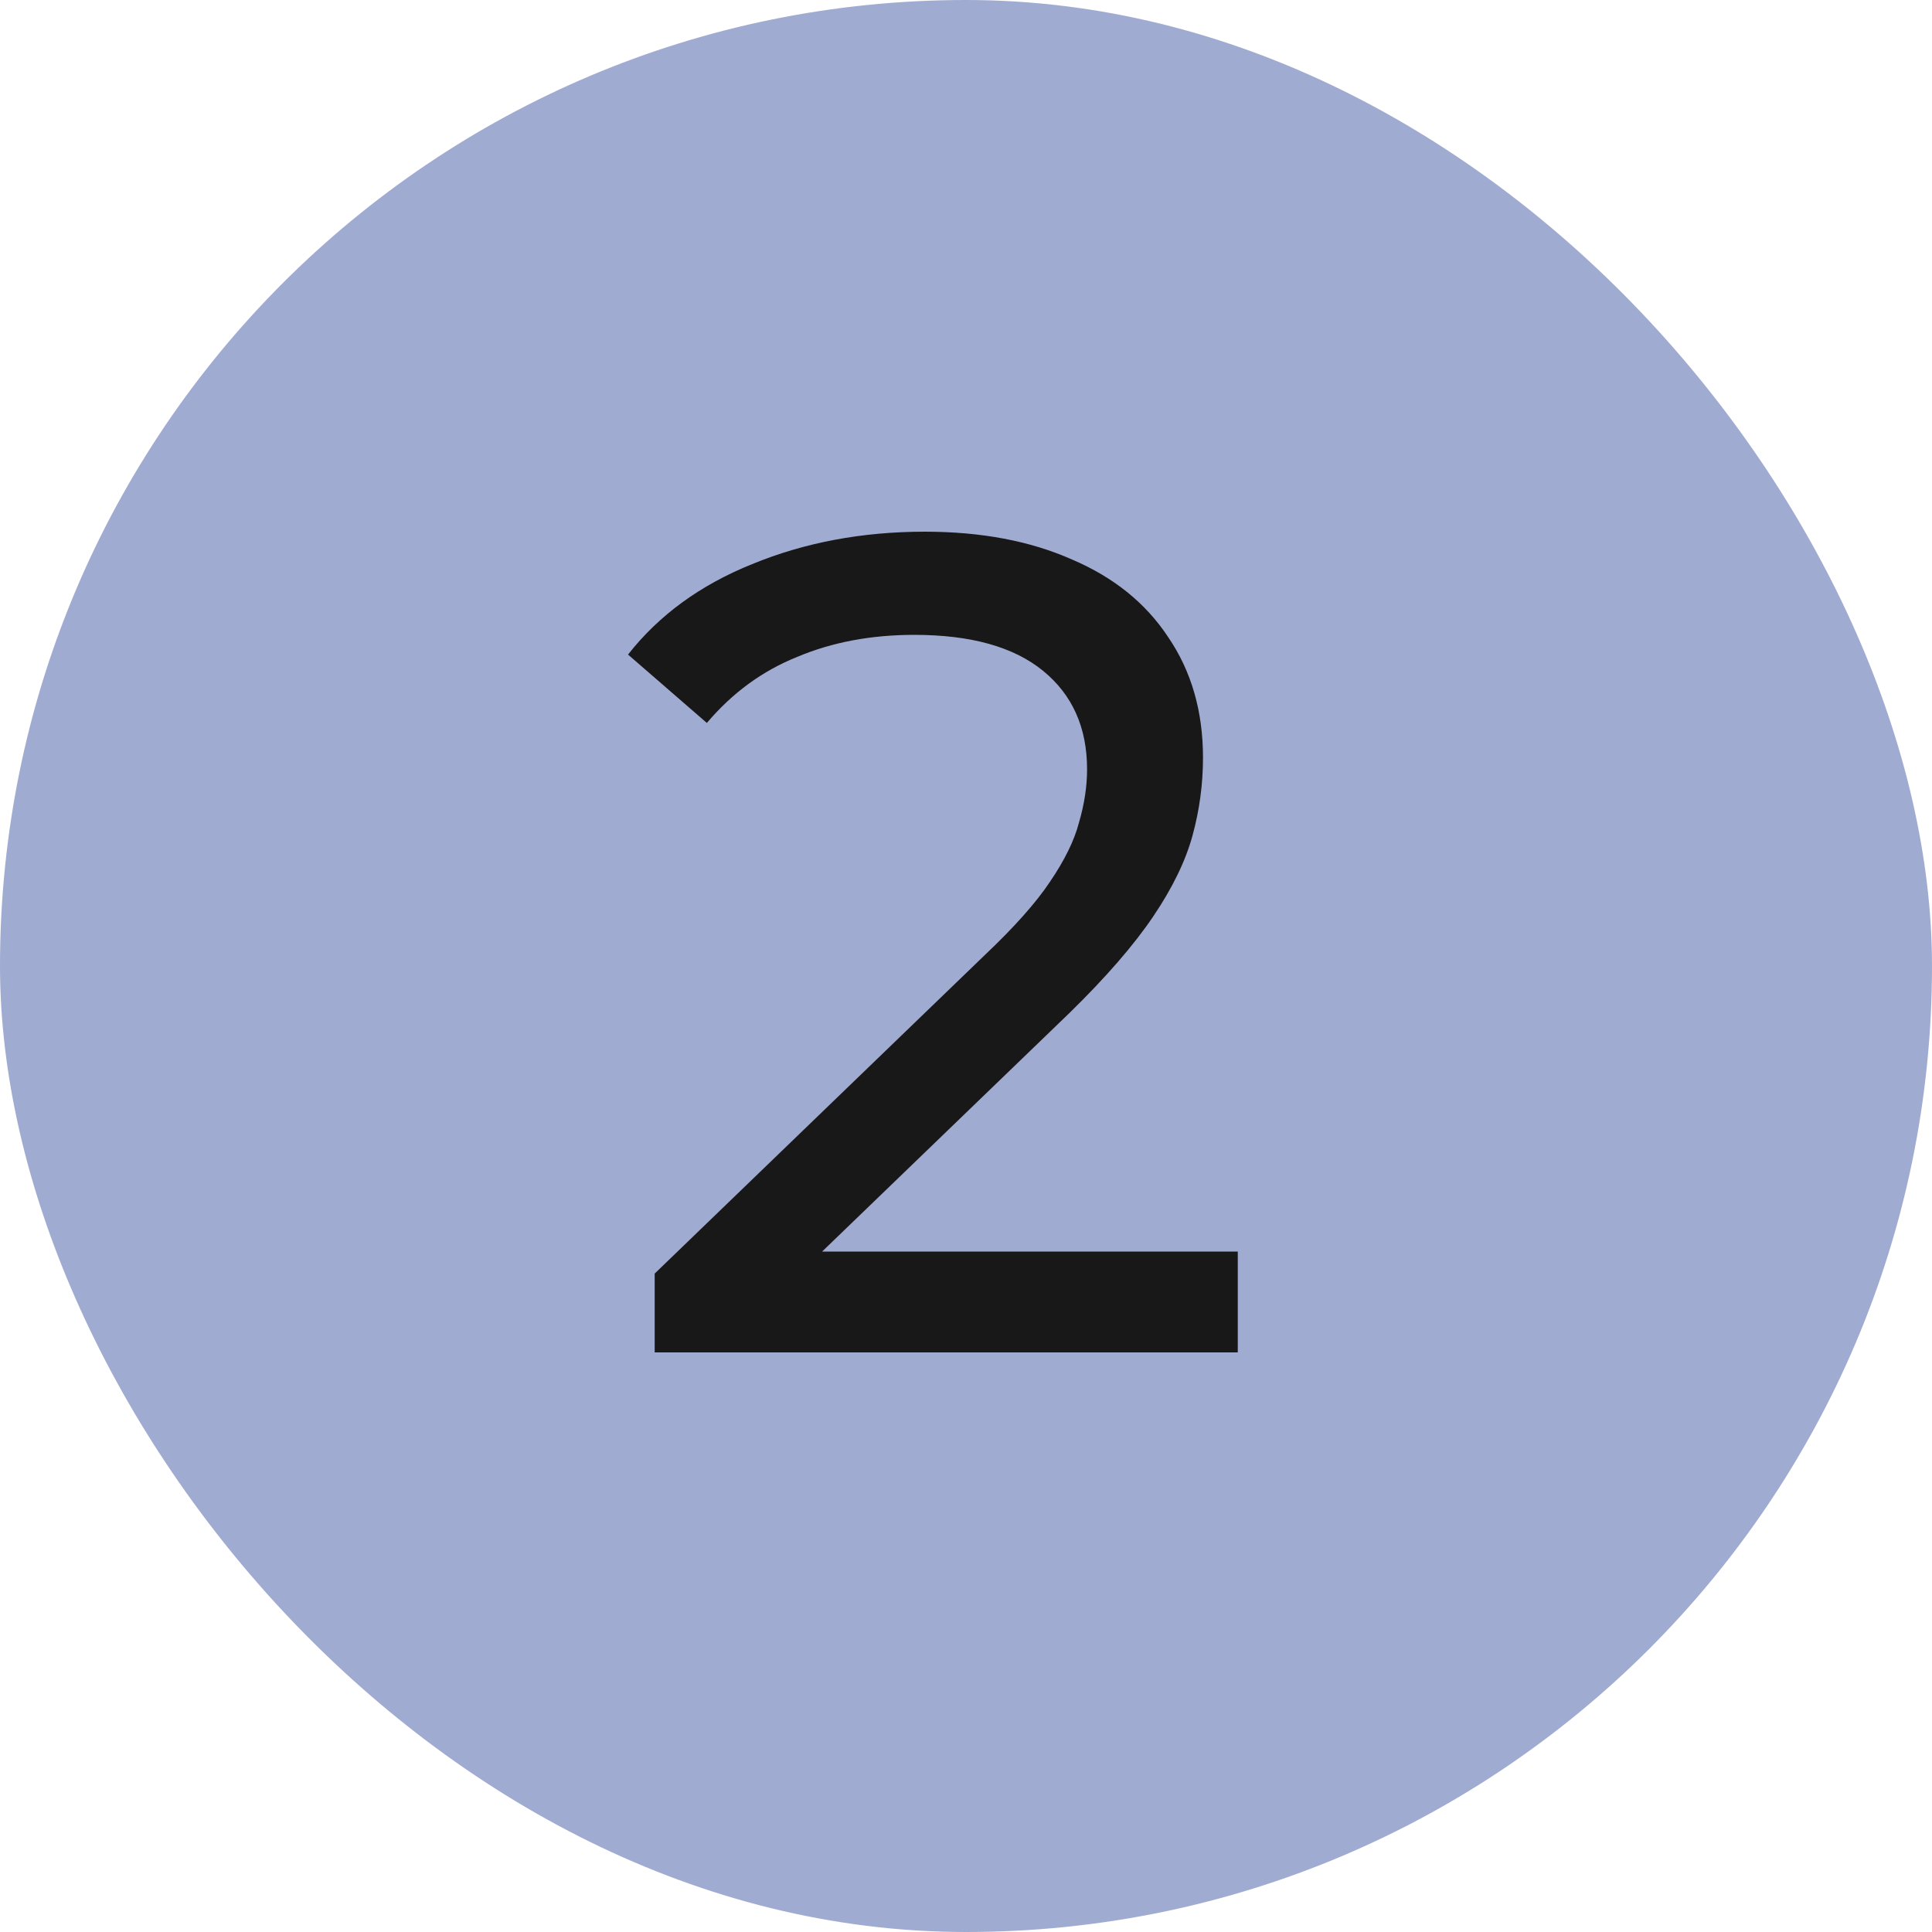 <svg width="30" height="30" viewBox="0 0 30 30" fill="none" xmlns="http://www.w3.org/2000/svg">
<rect width="30" height="30" rx="15" fill="#A0ABD1"/>
<path d="M10.166 21V19.776L15.296 14.826C15.752 14.394 16.088 14.016 16.304 13.692C16.532 13.356 16.682 13.05 16.754 12.774C16.838 12.486 16.88 12.21 16.88 11.946C16.88 11.298 16.652 10.788 16.196 10.416C15.74 10.044 15.074 9.858 14.198 9.858C13.526 9.858 12.92 9.972 12.38 10.2C11.84 10.416 11.372 10.758 10.976 11.226L9.752 10.164C10.232 9.552 10.874 9.084 11.678 8.76C12.494 8.424 13.388 8.256 14.36 8.256C15.236 8.256 15.998 8.4 16.646 8.688C17.294 8.964 17.792 9.366 18.14 9.894C18.5 10.422 18.68 11.046 18.68 11.766C18.68 12.174 18.626 12.576 18.518 12.972C18.41 13.368 18.206 13.788 17.906 14.232C17.606 14.676 17.174 15.174 16.61 15.726L12.038 20.136L11.606 19.434H19.22V21H10.166Z" fill="#191818"/>
</svg>
